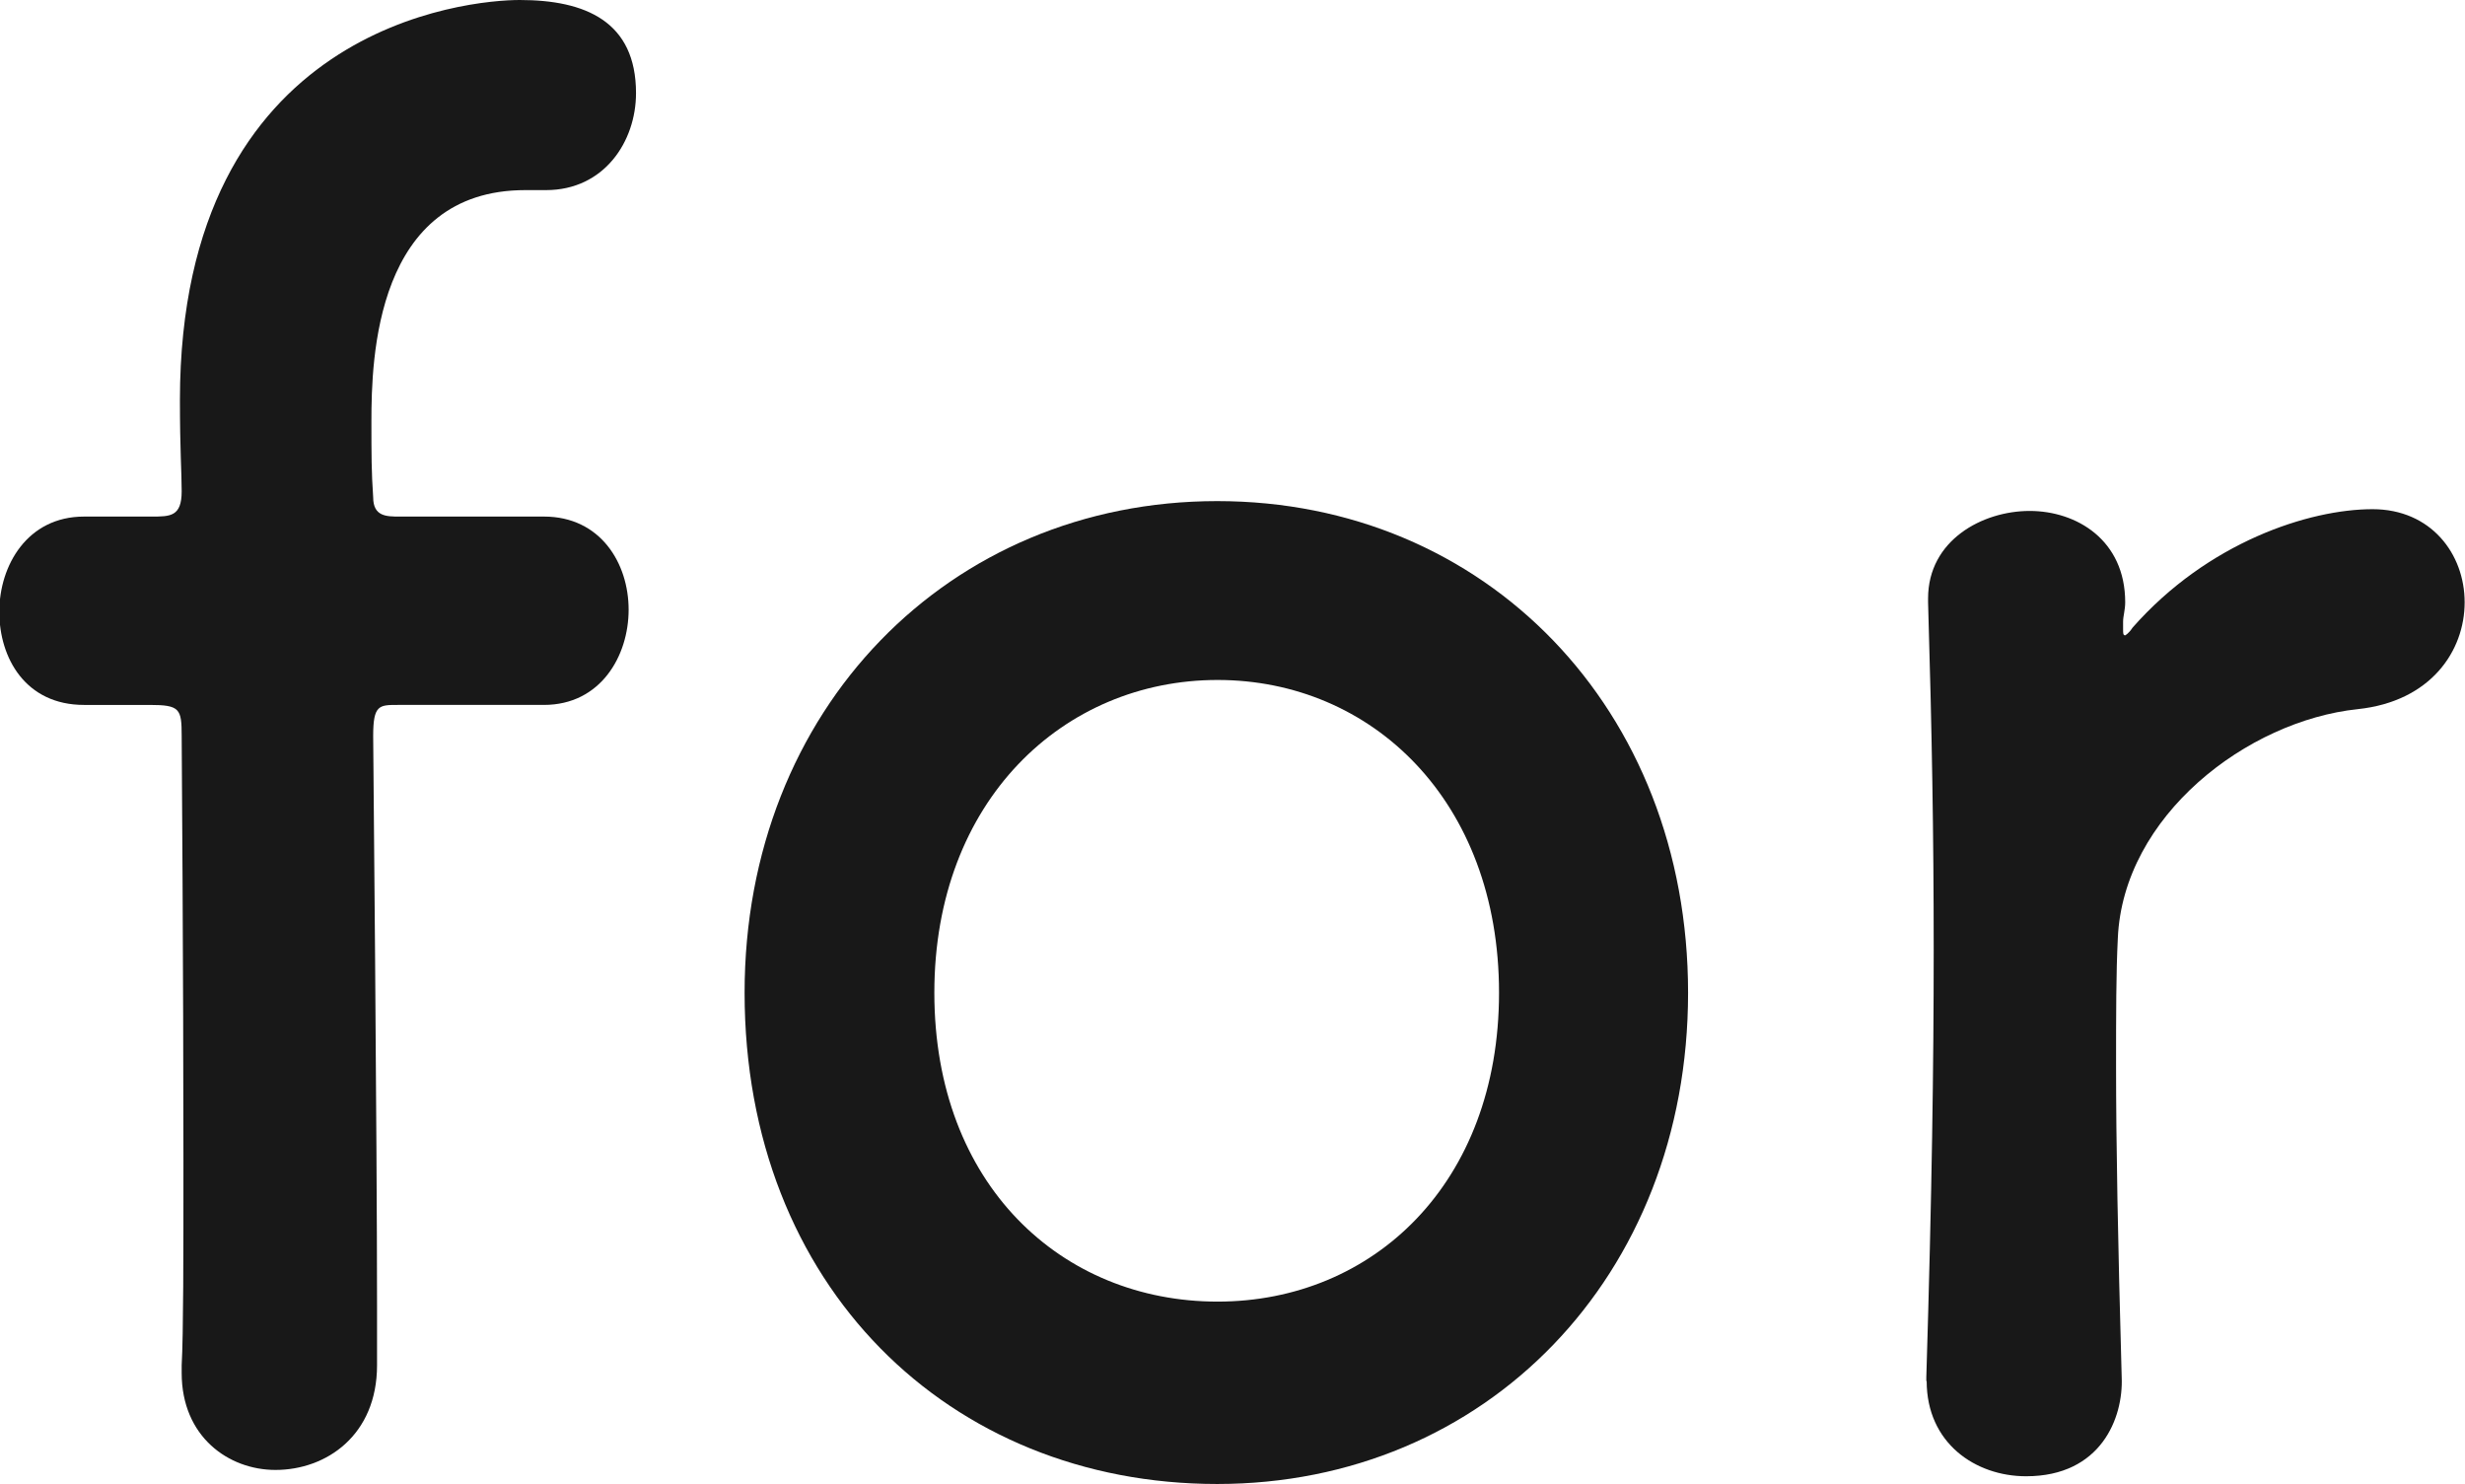 <?xml version="1.0" encoding="UTF-8"?>
<svg id="_レイヤー_2" data-name="レイヤー 2" xmlns="http://www.w3.org/2000/svg" viewBox="0 0 70.15 42.23">
  <defs>
    <style>
      .cls-1 {
        fill: #181818;
      }
    </style>
  </defs>
  <g id="design">
    <g>
      <path class="cls-1" d="M11.32,20.06c-.53,0-.7,0-.7.88,0,0,.11,11.61.11,16.25v1.66c0,1.99-1.44,2.98-2.89,2.98-1.33,0-2.67-.94-2.67-2.76v-.22c.05-.89.05-3.15.05-5.8,0-5.31-.05-12.11-.05-12.11,0-.77-.05-.88-.91-.88h-1.87c-1.66,0-2.41-1.33-2.41-2.65s.8-2.71,2.41-2.71h1.92c.54,0,.86,0,.86-.72,0-.55-.05-1.16-.05-2.6C5.13.72,13.35,0,14.79,0c1.87,0,3.31.61,3.31,2.65,0,1.38-.91,2.76-2.56,2.76h-.59c-4.27,0-4.38,4.81-4.38,6.58,0,.94,0,1.44.05,2.16,0,.55.38.55.75.55h4.11c1.61,0,2.41,1.33,2.41,2.65s-.8,2.71-2.41,2.71h-4.16Z"/>
      <path class="cls-1" d="M21.19,28.25c0-8.07,5.82-13.99,13.45-13.99s13.4,5.91,13.4,13.99-5.77,13.98-13.4,13.98-13.45-5.64-13.45-13.98ZM42.66,28.25c0-5.47-3.63-8.9-8.01-8.9s-8.06,3.43-8.06,8.9,3.63,8.79,8.06,8.79,8.01-3.37,8.01-8.79Z"/>
      <path class="cls-1" d="M54.82,39.3v-.11c.16-5.25.21-8.9.21-12.16s-.05-6.19-.16-9.89v-.11c0-1.66,1.55-2.49,2.89-2.49s2.72.83,2.72,2.6c0,.22-.06.39-.06.55v.22c0,.11,0,.17.06.17,0,0,.1-.05.21-.22,2.14-2.43,5.02-3.37,6.83-3.37,1.66,0,2.62,1.27,2.62,2.65s-.96,2.82-3.04,3.04c-3.15.33-6.68,3.04-6.83,6.52-.05.99-.05,2.15-.05,3.65,0,2.15.05,4.92.16,8.84.05,1.16-.59,2.82-2.72,2.82-1.44,0-2.83-.94-2.83-2.71Z"/>
    </g>
  </g>
</svg>